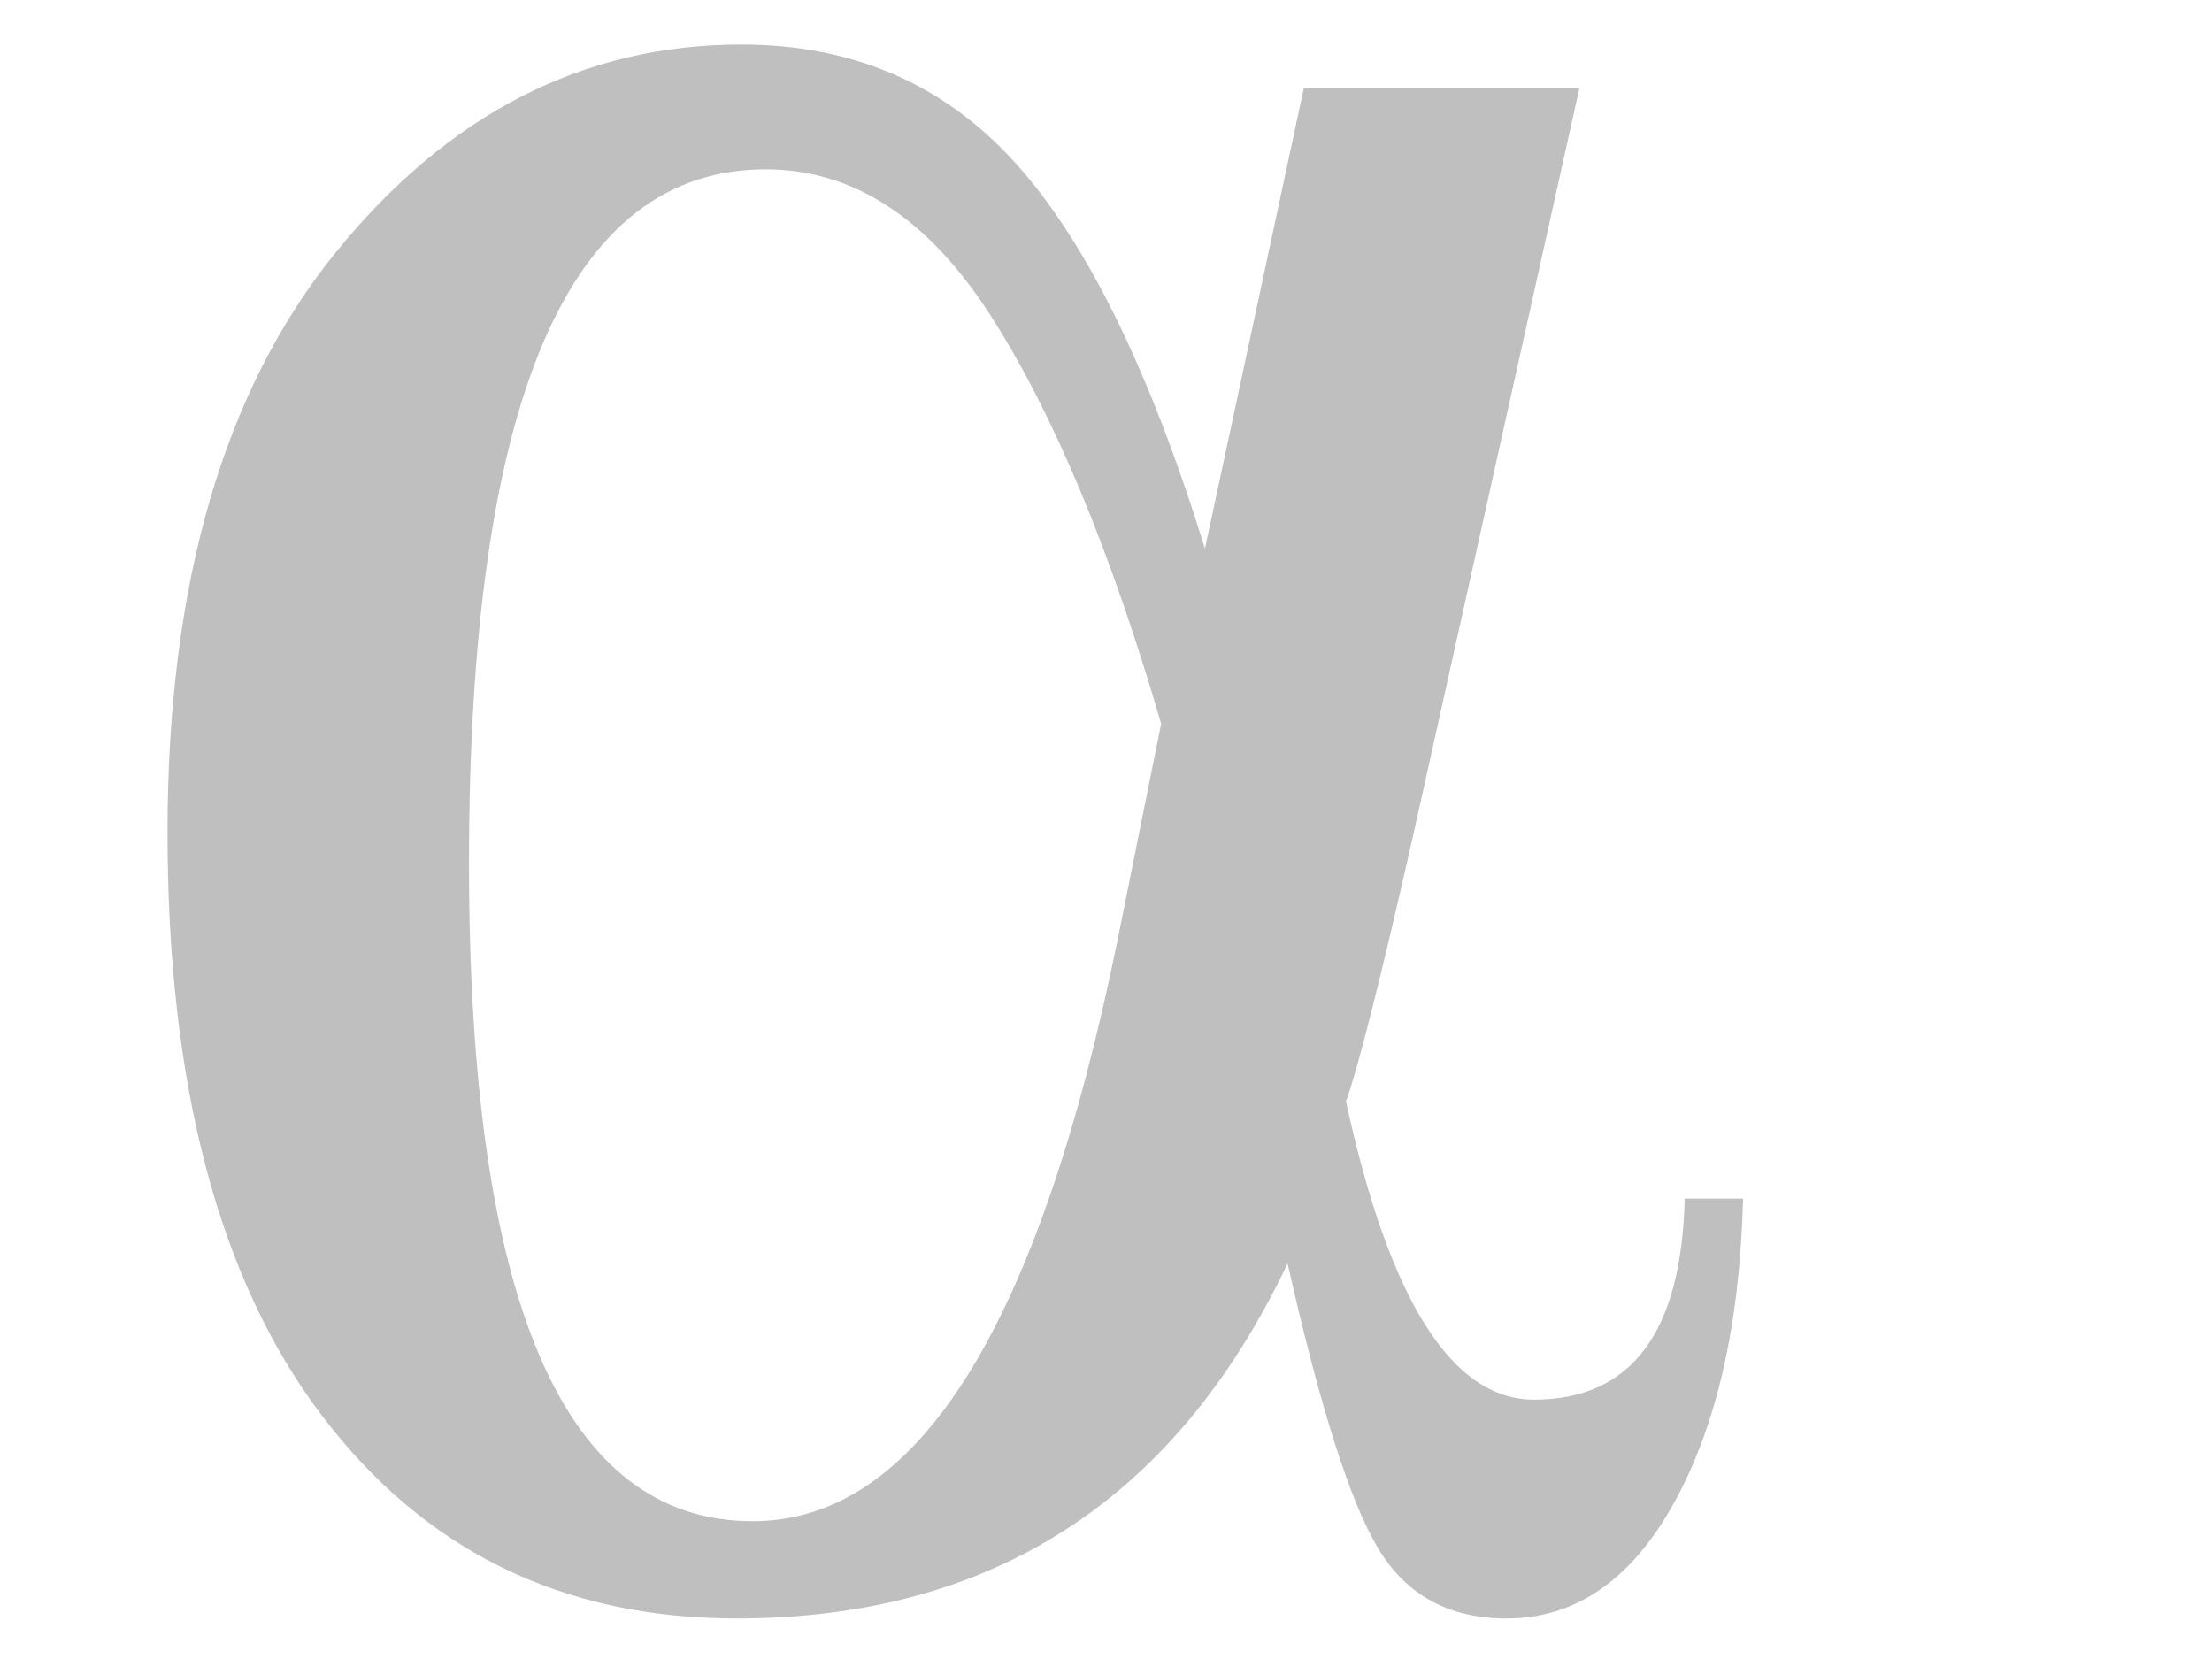 <?xml version="1.0" encoding="UTF-8"?>
<svg width="640" height="480" xmlns="http://www.w3.org/2000/svg" xmlns:svg="http://www.w3.org/2000/svg">
 <title>Alpha</title>
 <g>
  <title>Layer 1</title>
  <g id="layer1"/>
  <g id="g16523">
   <path d="m377.228,25.544l79.729,0l-48.306,217.143c-9.38,41.271 -15.789,66.597 -19.229,75.977c12.506,57.53 30.641,86.294 54.403,86.294c28.139,0 42.678,-19.385 43.616,-58.155l16.884,0c-0.938,36.269 -7.582,65.581 -19.932,87.936c-12.35,22.355 -28.53,33.533 -48.541,33.533c-16.571,0 -28.921,-6.722 -37.05,-20.167c-8.129,-13.444 -16.884,-40.959 -26.264,-82.542c-32.517,68.473 -85.669,102.709 -159.457,102.709c-50.338,0 -90.359,-19.619 -120.062,-58.858c-29.703,-39.239 -44.554,-95.44 -44.554,-168.602c0,-71.912 16.258,-127.878 48.775,-167.899c32.517,-40.021 71.599,-60.031 117.248,-60.031c32.204,0 58.624,11.412 79.26,34.236c20.636,22.824 38.926,60.031 54.872,111.62l28.608,-133.194zm-41.271,183.845c-14.695,-50.338 -31.11,-89.656 -49.244,-117.951c-18.134,-28.296 -39.864,-42.444 -65.19,-42.444c-57.217,0 -85.825,66.909 -85.825,200.728c0,126.94 27.358,190.41 82.073,190.41c47.524,0 82.699,-55.966 105.523,-167.899l12.663,-62.845z" id="path16525" fill="#bfbfbf"/>
  </g>
 </g>
</svg>